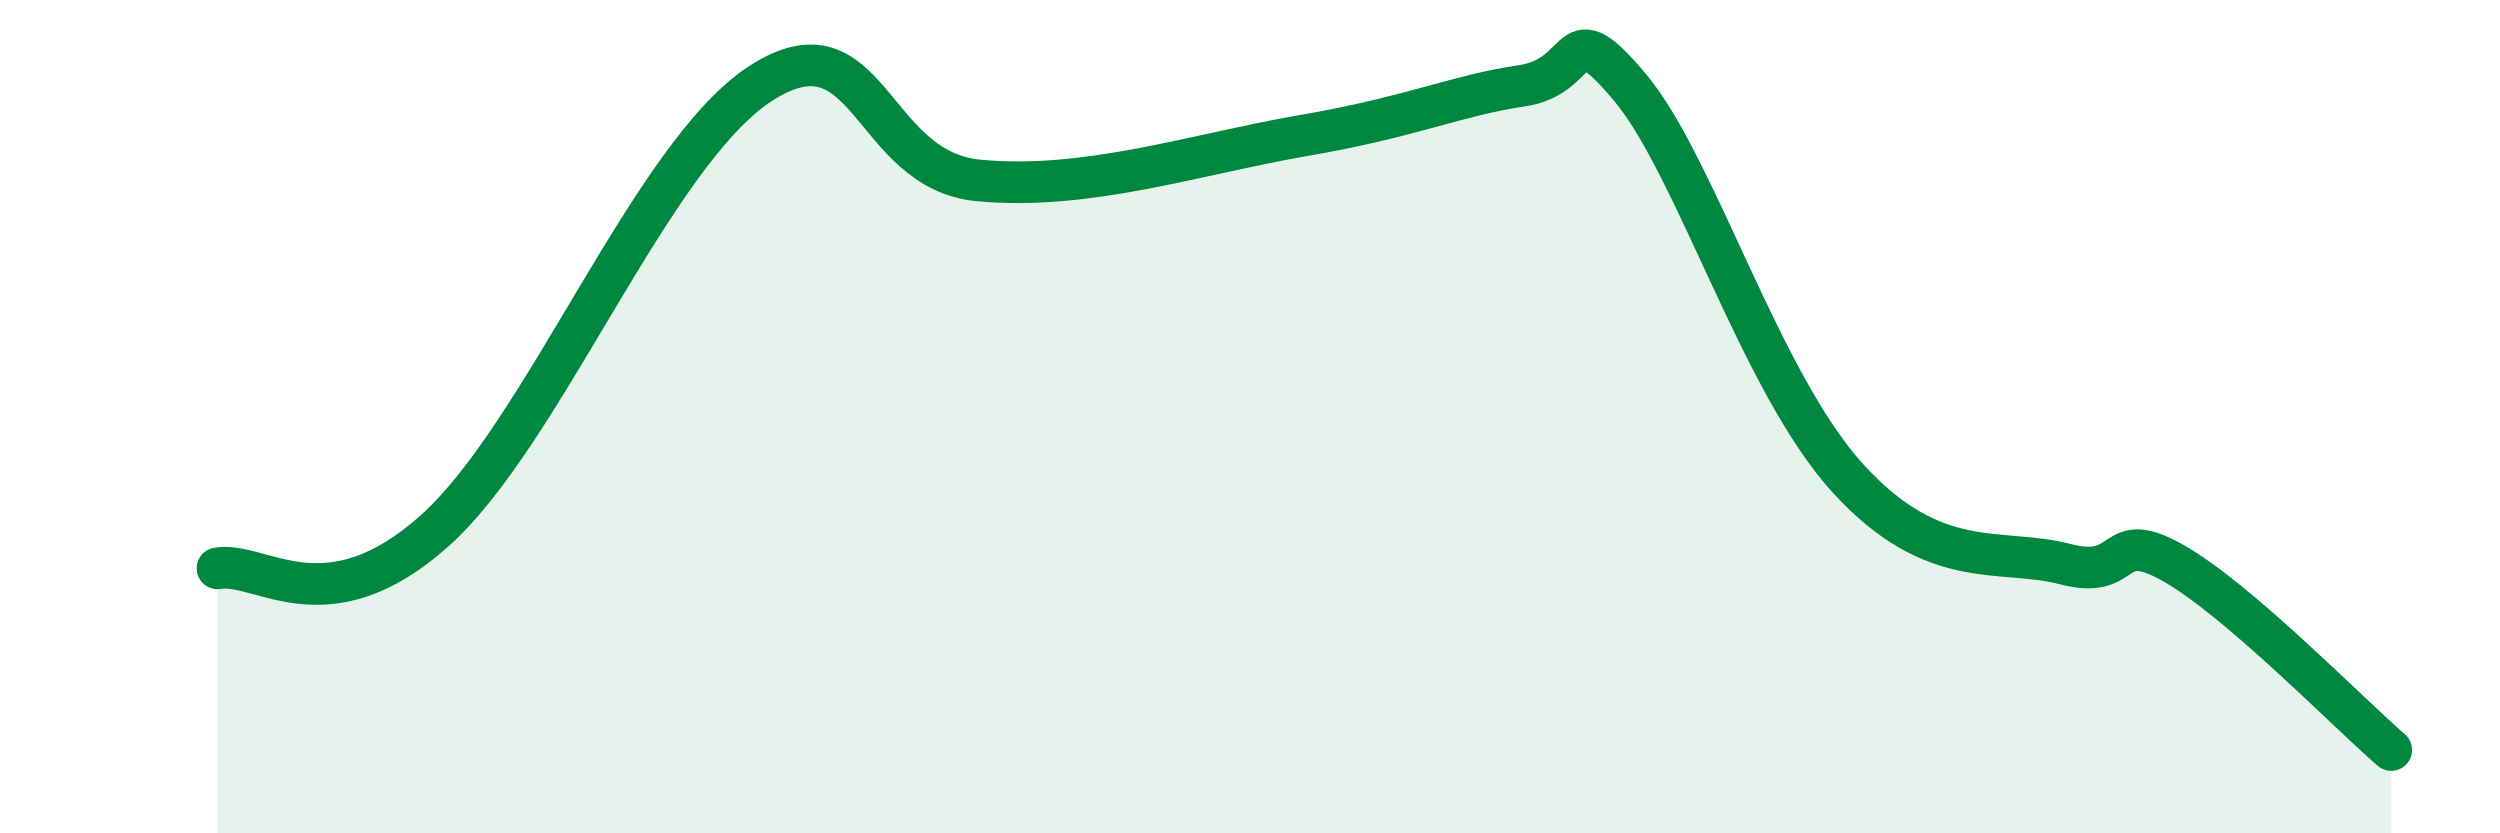 
    <svg width="60" height="20" viewBox="0 0 60 20" xmlns="http://www.w3.org/2000/svg">
      <path
        d="M 5.22,13.64 C 6.26,13.46 7.82,15.07 10.43,12.74 C 13.04,10.41 15.65,3.68 18.26,2 C 20.87,0.32 20.87,4.08 23.48,4.33 C 26.09,4.58 28.69,3.7 31.3,3.25 C 33.91,2.8 34.95,2.29 36.52,2.06 C 38.09,1.83 37.56,0.23 39.13,2.11 C 40.7,3.99 42.26,9.19 44.35,11.48 C 46.44,13.77 48.01,13.13 49.57,13.54 C 51.13,13.95 50.61,12.63 52.17,13.52 C 53.73,14.41 56.35,17.1 57.39,18L57.39 20L5.22 20Z"
        fill="#008740"
        opacity="0.1"
        stroke-linecap="round"
        stroke-linejoin="round"
      />
      <path
        d="M 5.22,13.64 C 6.26,13.46 7.82,15.07 10.43,12.74 C 13.04,10.41 15.65,3.68 18.26,2 C 20.87,0.32 20.87,4.08 23.48,4.33 C 26.09,4.58 28.69,3.7 31.3,3.25 C 33.91,2.8 34.95,2.29 36.52,2.06 C 38.09,1.83 37.56,0.23 39.13,2.11 C 40.7,3.99 42.26,9.19 44.35,11.48 C 46.44,13.77 48.01,13.13 49.57,13.54 C 51.13,13.95 50.61,12.63 52.17,13.52 C 53.73,14.41 56.35,17.1 57.39,18"
        stroke="#008740"
        stroke-width="1"
        fill="none"
        stroke-linecap="round"
        stroke-linejoin="round"
      />
    </svg>
  